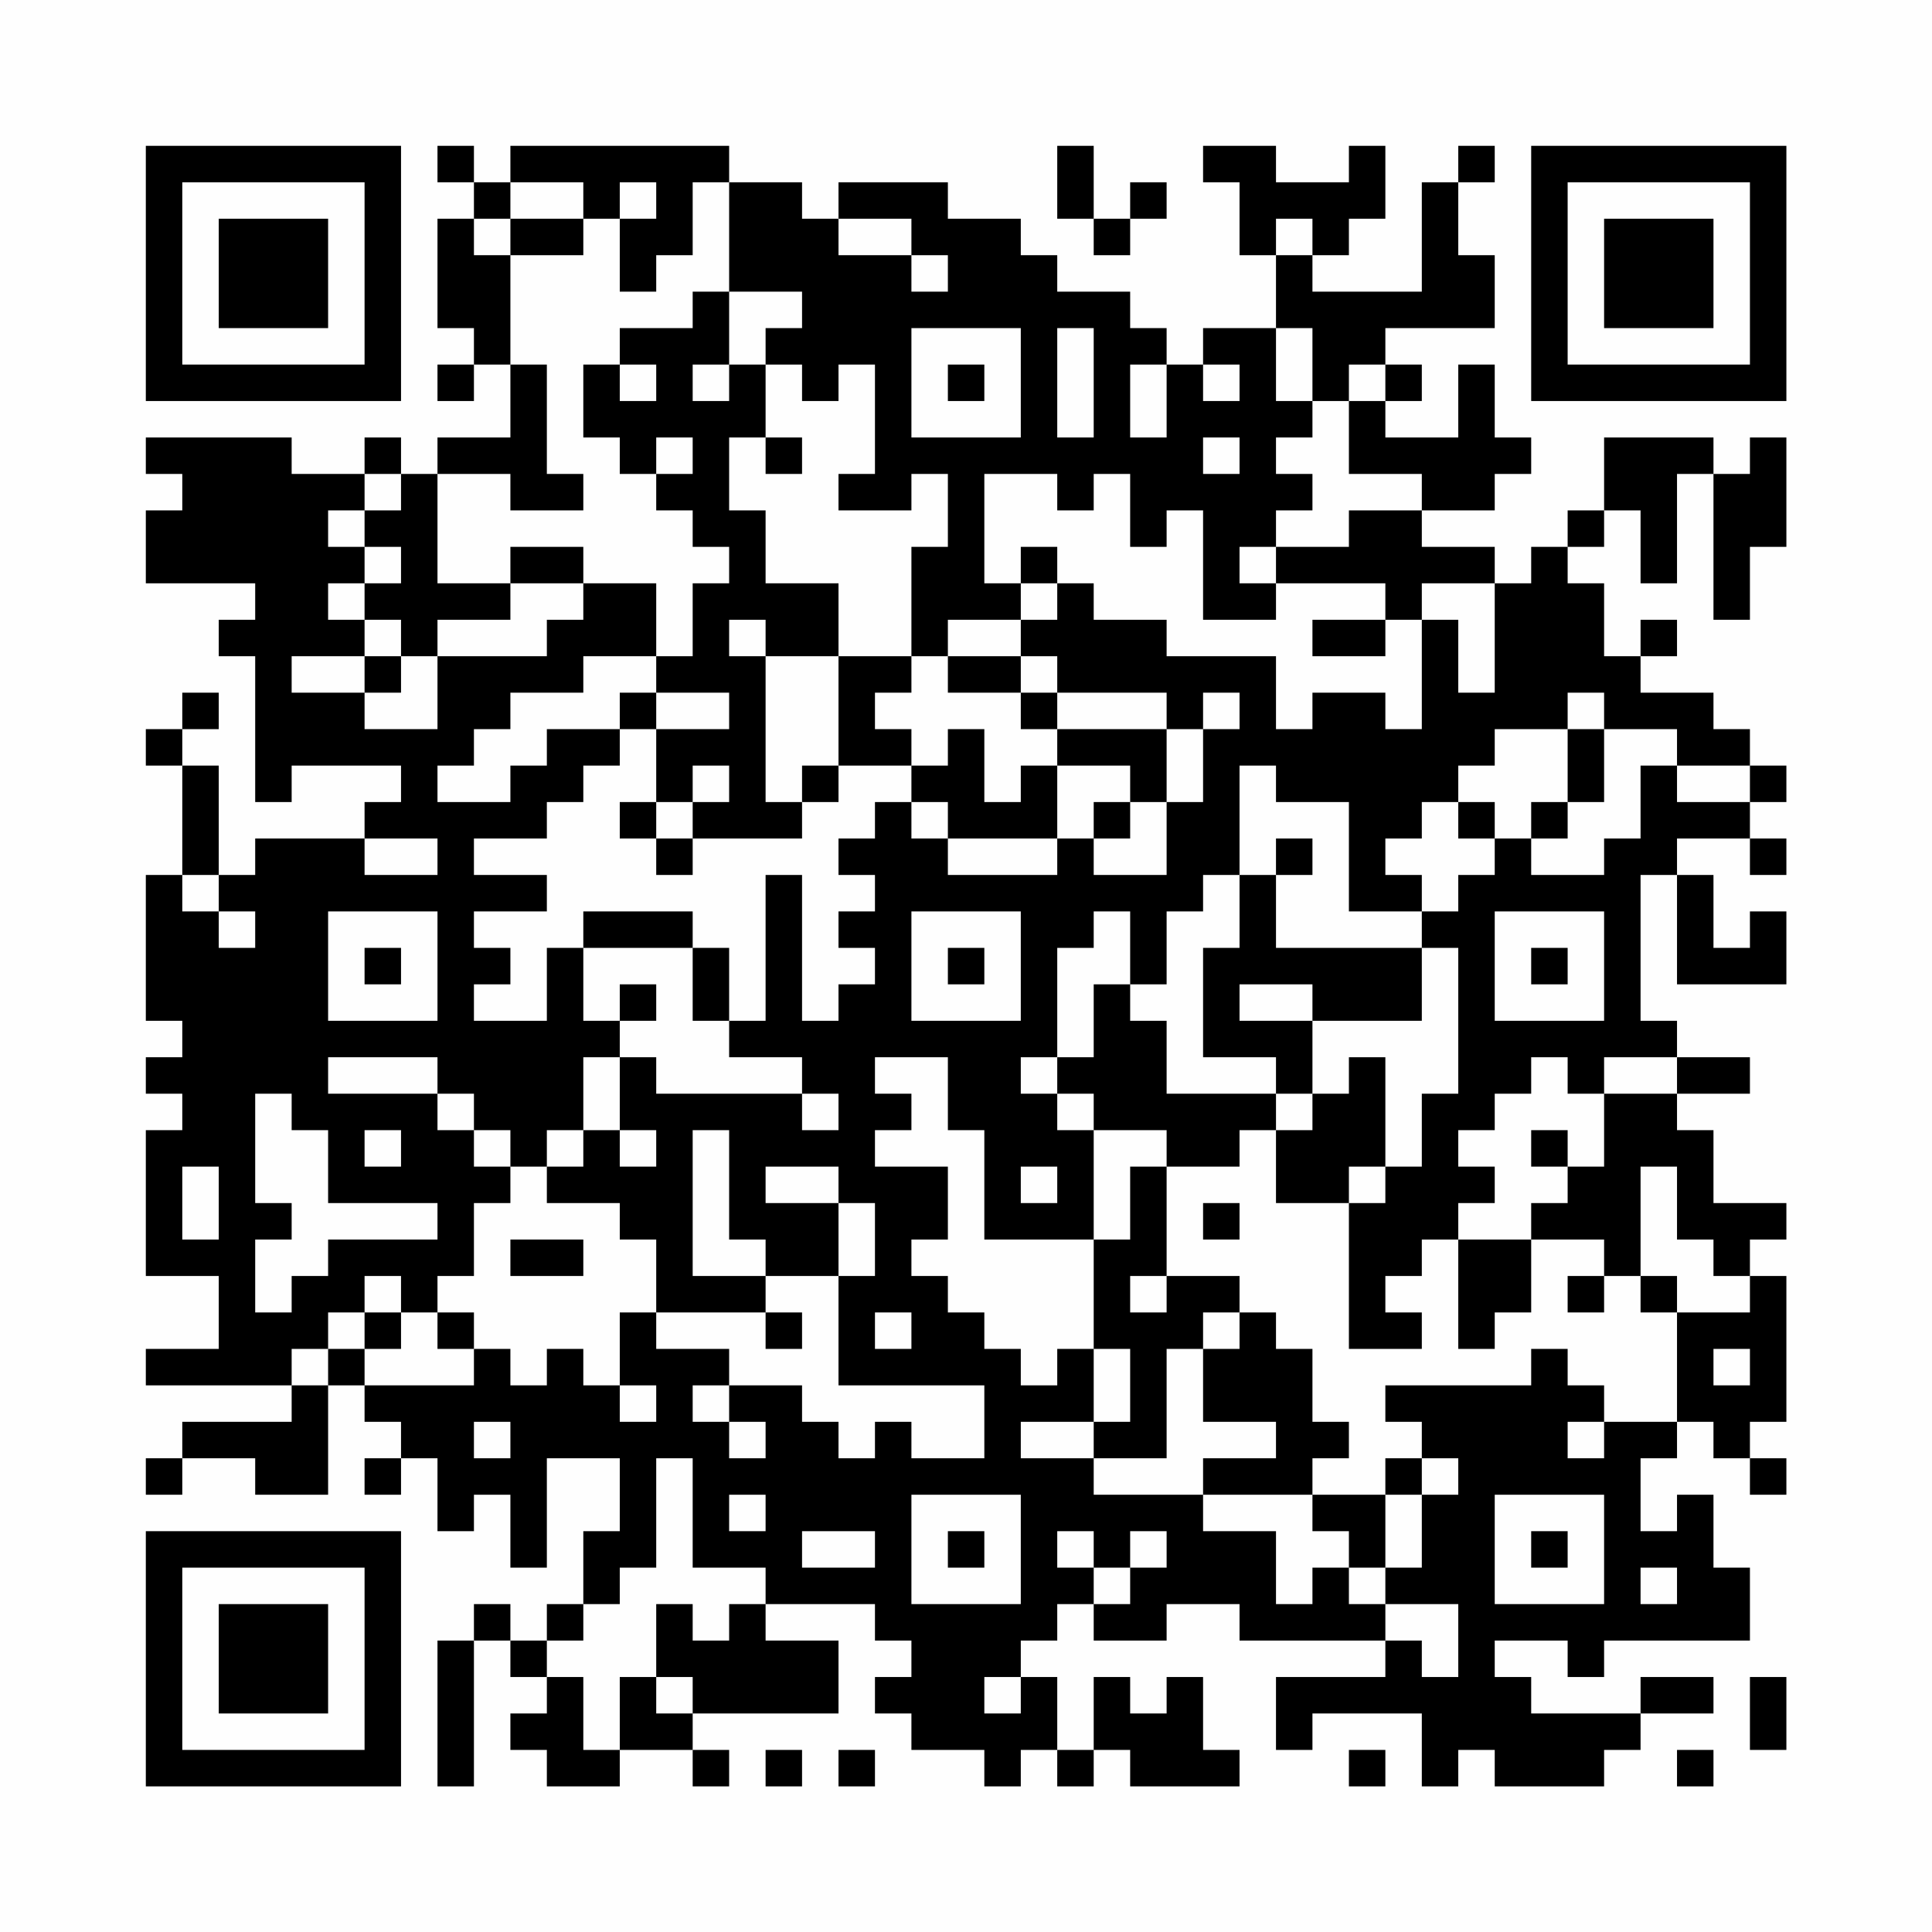 <?xml version="1.0" encoding="UTF-8"?>
<svg xmlns="http://www.w3.org/2000/svg" version="1.1" width="200" height="200" viewBox="0 0 200 200"><rect x="0" y="0" width="200" height="200" fill="#fefefe"/><g transform="scale(3.774)"><g transform="translate(4,4)"><path fill-rule="evenodd" d="M8 0L8 1L9 1L9 2L8 2L8 5L9 5L9 6L8 6L8 7L9 7L9 6L10 6L10 8L8 8L8 9L7 9L7 8L6 8L6 9L4 9L4 8L0 8L0 9L1 9L1 10L0 10L0 12L3 12L3 13L2 13L2 14L3 14L3 18L4 18L4 17L7 17L7 18L6 18L6 19L3 19L3 20L2 20L2 17L1 17L1 16L2 16L2 15L1 15L1 16L0 16L0 17L1 17L1 20L0 20L0 24L1 24L1 25L0 25L0 26L1 26L1 27L0 27L0 31L2 31L2 33L0 33L0 34L4 34L4 35L1 35L1 36L0 36L0 37L1 37L1 36L3 36L3 37L5 37L5 34L6 34L6 35L7 35L7 36L6 36L6 37L7 37L7 36L8 36L8 38L9 38L9 37L10 37L10 39L11 39L11 36L13 36L13 38L12 38L12 40L11 40L11 41L10 41L10 40L9 40L9 41L8 41L8 45L9 45L9 41L10 41L10 42L11 42L11 43L10 43L10 44L11 44L11 45L13 45L13 44L15 44L15 45L16 45L16 44L15 44L15 43L19 43L19 41L17 41L17 40L20 40L20 41L21 41L21 42L20 42L20 43L21 43L21 44L23 44L23 45L24 45L24 44L25 44L25 45L26 45L26 44L27 44L27 45L30 45L30 44L29 44L29 42L28 42L28 43L27 43L27 42L26 42L26 44L25 44L25 42L24 42L24 41L25 41L25 40L26 40L26 41L28 41L28 40L30 40L30 41L34 41L34 42L31 42L31 44L32 44L32 43L35 43L35 45L36 45L36 44L37 44L37 45L40 45L40 44L41 44L41 43L43 43L43 42L41 42L41 43L38 43L38 42L37 42L37 41L39 41L39 42L40 42L40 41L44 41L44 39L43 39L43 37L42 37L42 38L41 38L41 36L42 36L42 35L43 35L43 36L44 36L44 37L45 37L45 36L44 36L44 35L45 35L45 31L44 31L44 30L45 30L45 29L43 29L43 27L42 27L42 26L44 26L44 25L42 25L42 24L41 24L41 20L42 20L42 23L45 23L45 21L44 21L44 22L43 22L43 20L42 20L42 19L44 19L44 20L45 20L45 19L44 19L44 18L45 18L45 17L44 17L44 16L43 16L43 15L41 15L41 14L42 14L42 13L41 13L41 14L40 14L40 12L39 12L39 11L40 11L40 10L41 10L41 12L42 12L42 9L43 9L43 13L44 13L44 11L45 11L45 8L44 8L44 9L43 9L43 8L40 8L40 10L39 10L39 11L38 11L38 12L37 12L37 11L35 11L35 10L37 10L37 9L38 9L38 8L37 8L37 6L36 6L36 8L34 8L34 7L35 7L35 6L34 6L34 5L37 5L37 3L36 3L36 1L37 1L37 0L36 0L36 1L35 1L35 4L32 4L32 3L33 3L33 2L34 2L34 0L33 0L33 1L31 1L31 0L29 0L29 1L30 1L30 3L31 3L31 5L29 5L29 6L28 6L28 5L27 5L27 4L25 4L25 3L24 3L24 2L22 2L22 1L19 1L19 2L18 2L18 1L16 1L16 0L10 0L10 1L9 1L9 0ZM25 0L25 2L26 2L26 3L27 3L27 2L28 2L28 1L27 1L27 2L26 2L26 0ZM10 1L10 2L9 2L9 3L10 3L10 6L11 6L11 9L12 9L12 10L10 10L10 9L8 9L8 12L10 12L10 13L8 13L8 14L7 14L7 13L6 13L6 12L7 12L7 11L6 11L6 10L7 10L7 9L6 9L6 10L5 10L5 11L6 11L6 12L5 12L5 13L6 13L6 14L4 14L4 15L6 15L6 16L8 16L8 14L11 14L11 13L12 13L12 12L14 12L14 14L12 14L12 15L10 15L10 16L9 16L9 17L8 17L8 18L10 18L10 17L11 17L11 16L13 16L13 17L12 17L12 18L11 18L11 19L9 19L9 20L11 20L11 21L9 21L9 22L10 22L10 23L9 23L9 24L11 24L11 22L12 22L12 24L13 24L13 25L12 25L12 27L11 27L11 28L10 28L10 27L9 27L9 26L8 26L8 25L5 25L5 26L8 26L8 27L9 27L9 28L10 28L10 29L9 29L9 31L8 31L8 32L7 32L7 31L6 31L6 32L5 32L5 33L4 33L4 34L5 34L5 33L6 33L6 34L9 34L9 33L10 33L10 34L11 34L11 33L12 33L12 34L13 34L13 35L14 35L14 34L13 34L13 32L14 32L14 33L16 33L16 34L15 34L15 35L16 35L16 36L17 36L17 35L16 35L16 34L18 34L18 35L19 35L19 36L20 36L20 35L21 35L21 36L23 36L23 34L19 34L19 31L20 31L20 29L19 29L19 28L17 28L17 29L19 29L19 31L17 31L17 30L16 30L16 27L15 27L15 31L17 31L17 32L14 32L14 30L13 30L13 29L11 29L11 28L12 28L12 27L13 27L13 28L14 28L14 27L13 27L13 25L14 25L14 26L18 26L18 27L19 27L19 26L18 26L18 25L16 25L16 24L17 24L17 20L18 20L18 24L19 24L19 23L20 23L20 22L19 22L19 21L20 21L20 20L19 20L19 19L20 19L20 18L21 18L21 19L22 19L22 20L25 20L25 19L26 19L26 20L28 20L28 18L29 18L29 16L30 16L30 15L29 15L29 16L28 16L28 15L25 15L25 14L24 14L24 13L25 13L25 12L26 12L26 13L28 13L28 14L31 14L31 16L32 16L32 15L34 15L34 16L35 16L35 13L36 13L36 15L37 15L37 12L35 12L35 13L34 13L34 12L31 12L31 11L33 11L33 10L35 10L35 9L33 9L33 7L34 7L34 6L33 6L33 7L32 7L32 5L31 5L31 7L32 7L32 8L31 8L31 9L32 9L32 10L31 10L31 11L30 11L30 12L31 12L31 13L29 13L29 10L28 10L28 11L27 11L27 9L26 9L26 10L25 10L25 9L23 9L23 12L24 12L24 13L22 13L22 14L21 14L21 11L22 11L22 9L21 9L21 10L19 10L19 9L20 9L20 6L19 6L19 7L18 7L18 6L17 6L17 5L18 5L18 4L16 4L16 1L15 1L15 3L14 3L14 4L13 4L13 2L14 2L14 1L13 1L13 2L12 2L12 1ZM10 2L10 3L12 3L12 2ZM19 2L19 3L21 3L21 4L22 4L22 3L21 3L21 2ZM31 2L31 3L32 3L32 2ZM15 4L15 5L13 5L13 6L12 6L12 8L13 8L13 9L14 9L14 10L15 10L15 11L16 11L16 12L15 12L15 14L14 14L14 15L13 15L13 16L14 16L14 18L13 18L13 19L14 19L14 20L15 20L15 19L18 19L18 18L19 18L19 17L21 17L21 18L22 18L22 19L25 19L25 17L27 17L27 18L26 18L26 19L27 19L27 18L28 18L28 16L25 16L25 15L24 15L24 14L22 14L22 15L24 15L24 16L25 16L25 17L24 17L24 18L23 18L23 16L22 16L22 17L21 17L21 16L20 16L20 15L21 15L21 14L19 14L19 12L17 12L17 10L16 10L16 8L17 8L17 9L18 9L18 8L17 8L17 6L16 6L16 4ZM21 5L21 8L24 8L24 5ZM25 5L25 8L26 8L26 5ZM13 6L13 7L14 7L14 6ZM15 6L15 7L16 7L16 6ZM22 6L22 7L23 7L23 6ZM27 6L27 8L28 8L28 6ZM29 6L29 7L30 7L30 6ZM14 8L14 9L15 9L15 8ZM29 8L29 9L30 9L30 8ZM10 11L10 12L12 12L12 11ZM24 11L24 12L25 12L25 11ZM16 13L16 14L17 14L17 18L18 18L18 17L19 17L19 14L17 14L17 13ZM32 13L32 14L34 14L34 13ZM6 14L6 15L7 15L7 14ZM14 15L14 16L16 16L16 15ZM39 15L39 16L37 16L37 17L36 17L36 18L35 18L35 19L34 19L34 20L35 20L35 21L33 21L33 18L31 18L31 17L30 17L30 20L29 20L29 21L28 21L28 23L27 23L27 21L26 21L26 22L25 22L25 25L24 25L24 26L25 26L25 27L26 27L26 30L23 30L23 27L22 27L22 25L20 25L20 26L21 26L21 27L20 27L20 28L22 28L22 30L21 30L21 31L22 31L22 32L23 32L23 33L24 33L24 34L25 34L25 33L26 33L26 35L24 35L24 36L26 36L26 37L29 37L29 38L31 38L31 40L32 40L32 39L33 39L33 40L34 40L34 41L35 41L35 42L36 42L36 40L34 40L34 39L35 39L35 37L36 37L36 36L35 36L35 35L34 35L34 34L38 34L38 33L39 33L39 34L40 34L40 35L39 35L39 36L40 36L40 35L42 35L42 32L44 32L44 31L43 31L43 30L42 30L42 28L41 28L41 31L40 31L40 30L38 30L38 29L39 29L39 28L40 28L40 26L42 26L42 25L40 25L40 26L39 26L39 25L38 25L38 26L37 26L37 27L36 27L36 28L37 28L37 29L36 29L36 30L35 30L35 31L34 31L34 32L35 32L35 33L33 33L33 29L34 29L34 28L35 28L35 26L36 26L36 22L35 22L35 21L36 21L36 20L37 20L37 19L38 19L38 20L40 20L40 19L41 19L41 17L42 17L42 18L44 18L44 17L42 17L42 16L40 16L40 15ZM39 16L39 18L38 18L38 19L39 19L39 18L40 18L40 16ZM15 17L15 18L14 18L14 19L15 19L15 18L16 18L16 17ZM36 18L36 19L37 19L37 18ZM6 19L6 20L8 20L8 19ZM31 19L31 20L30 20L30 22L29 22L29 25L31 25L31 26L28 26L28 24L27 24L27 23L26 23L26 25L25 25L25 26L26 26L26 27L28 27L28 28L27 28L27 30L26 30L26 33L27 33L27 35L26 35L26 36L28 36L28 33L29 33L29 35L31 35L31 36L29 36L29 37L32 37L32 38L33 38L33 39L34 39L34 37L35 37L35 36L34 36L34 37L32 37L32 36L33 36L33 35L32 35L32 33L31 33L31 32L30 32L30 31L28 31L28 28L30 28L30 27L31 27L31 29L33 29L33 28L34 28L34 25L33 25L33 26L32 26L32 24L35 24L35 22L31 22L31 20L32 20L32 19ZM1 20L1 21L2 21L2 22L3 22L3 21L2 21L2 20ZM5 21L5 24L8 24L8 21ZM12 21L12 22L15 22L15 24L16 24L16 22L15 22L15 21ZM21 21L21 24L24 24L24 21ZM37 21L37 24L40 24L40 21ZM6 22L6 23L7 23L7 22ZM22 22L22 23L23 23L23 22ZM38 22L38 23L39 23L39 22ZM13 23L13 24L14 24L14 23ZM30 23L30 24L32 24L32 23ZM3 26L3 29L4 29L4 30L3 30L3 32L4 32L4 31L5 31L5 30L8 30L8 29L5 29L5 27L4 27L4 26ZM31 26L31 27L32 27L32 26ZM6 27L6 28L7 28L7 27ZM38 27L38 28L39 28L39 27ZM1 28L1 30L2 30L2 28ZM24 28L24 29L25 29L25 28ZM29 29L29 30L30 30L30 29ZM10 30L10 31L12 31L12 30ZM36 30L36 33L37 33L37 32L38 32L38 30ZM27 31L27 32L28 32L28 31ZM39 31L39 32L40 32L40 31ZM41 31L41 32L42 32L42 31ZM6 32L6 33L7 33L7 32ZM8 32L8 33L9 33L9 32ZM17 32L17 33L18 33L18 32ZM20 32L20 33L21 33L21 32ZM29 32L29 33L30 33L30 32ZM43 33L43 34L44 34L44 33ZM9 35L9 36L10 36L10 35ZM14 36L14 39L13 39L13 40L12 40L12 41L11 41L11 42L12 42L12 44L13 44L13 42L14 42L14 43L15 43L15 42L14 42L14 40L15 40L15 41L16 41L16 40L17 40L17 39L15 39L15 36ZM16 37L16 38L17 38L17 37ZM21 37L21 40L24 40L24 37ZM37 37L37 40L40 40L40 37ZM18 38L18 39L20 39L20 38ZM22 38L22 39L23 39L23 38ZM25 38L25 39L26 39L26 40L27 40L27 39L28 39L28 38L27 38L27 39L26 39L26 38ZM38 38L38 39L39 39L39 38ZM41 39L41 40L42 40L42 39ZM23 42L23 43L24 43L24 42ZM44 42L44 44L45 44L45 42ZM17 44L17 45L18 45L18 44ZM19 44L19 45L20 45L20 44ZM33 44L33 45L34 45L34 44ZM42 44L42 45L43 45L43 44ZM0 0L0 7L7 7L7 0ZM1 1L1 6L6 6L6 1ZM2 2L2 5L5 5L5 2ZM38 0L38 7L45 7L45 0ZM39 1L39 6L44 6L44 1ZM40 2L40 5L43 5L43 2ZM0 38L0 45L7 45L7 38ZM1 39L1 44L6 44L6 39ZM2 40L2 43L5 43L5 40Z" fill="#000000"/></g></g></svg>
